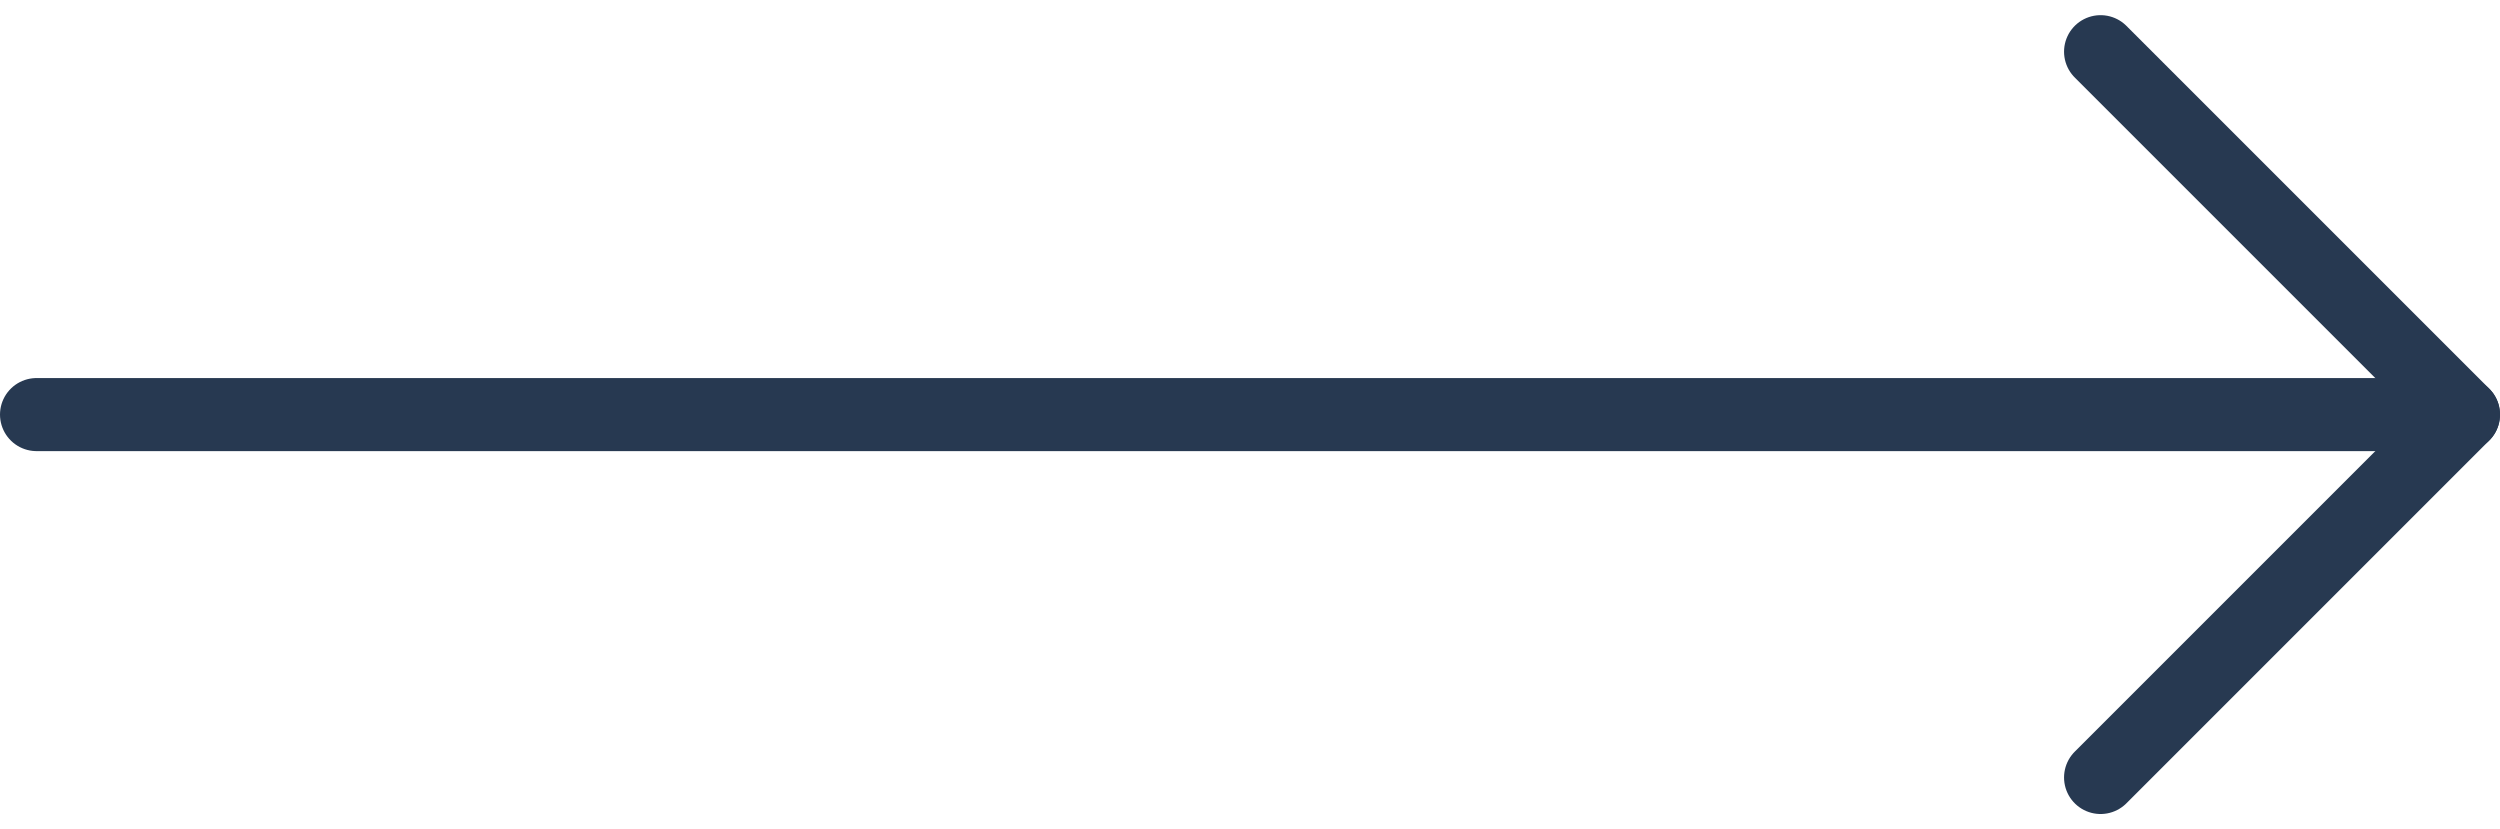 <svg xmlns="http://www.w3.org/2000/svg" width="68.442" height="22.698" viewBox="0 0 68.442 22.698">
  <g id="Group_344" data-name="Group 344" transform="translate(1 1.192)">
    <g id="Group_345" data-name="Group 345" transform="translate(0 0.223)">
      <line id="Line_123" data-name="Line 123" x2="66.442" transform="translate(0 9.935)" fill="none" stroke="#273951" stroke-linecap="round" stroke-width="2"/>
      <path id="Path_3165" data-name="Path 3165" d="M52.486.353l9.935,9.935-9.935,9.935" transform="translate(4.021 -0.353)" fill="none" stroke="#273951" stroke-linecap="round" stroke-linejoin="round" stroke-width="2"/>
    </g>
  </g>
</svg>
